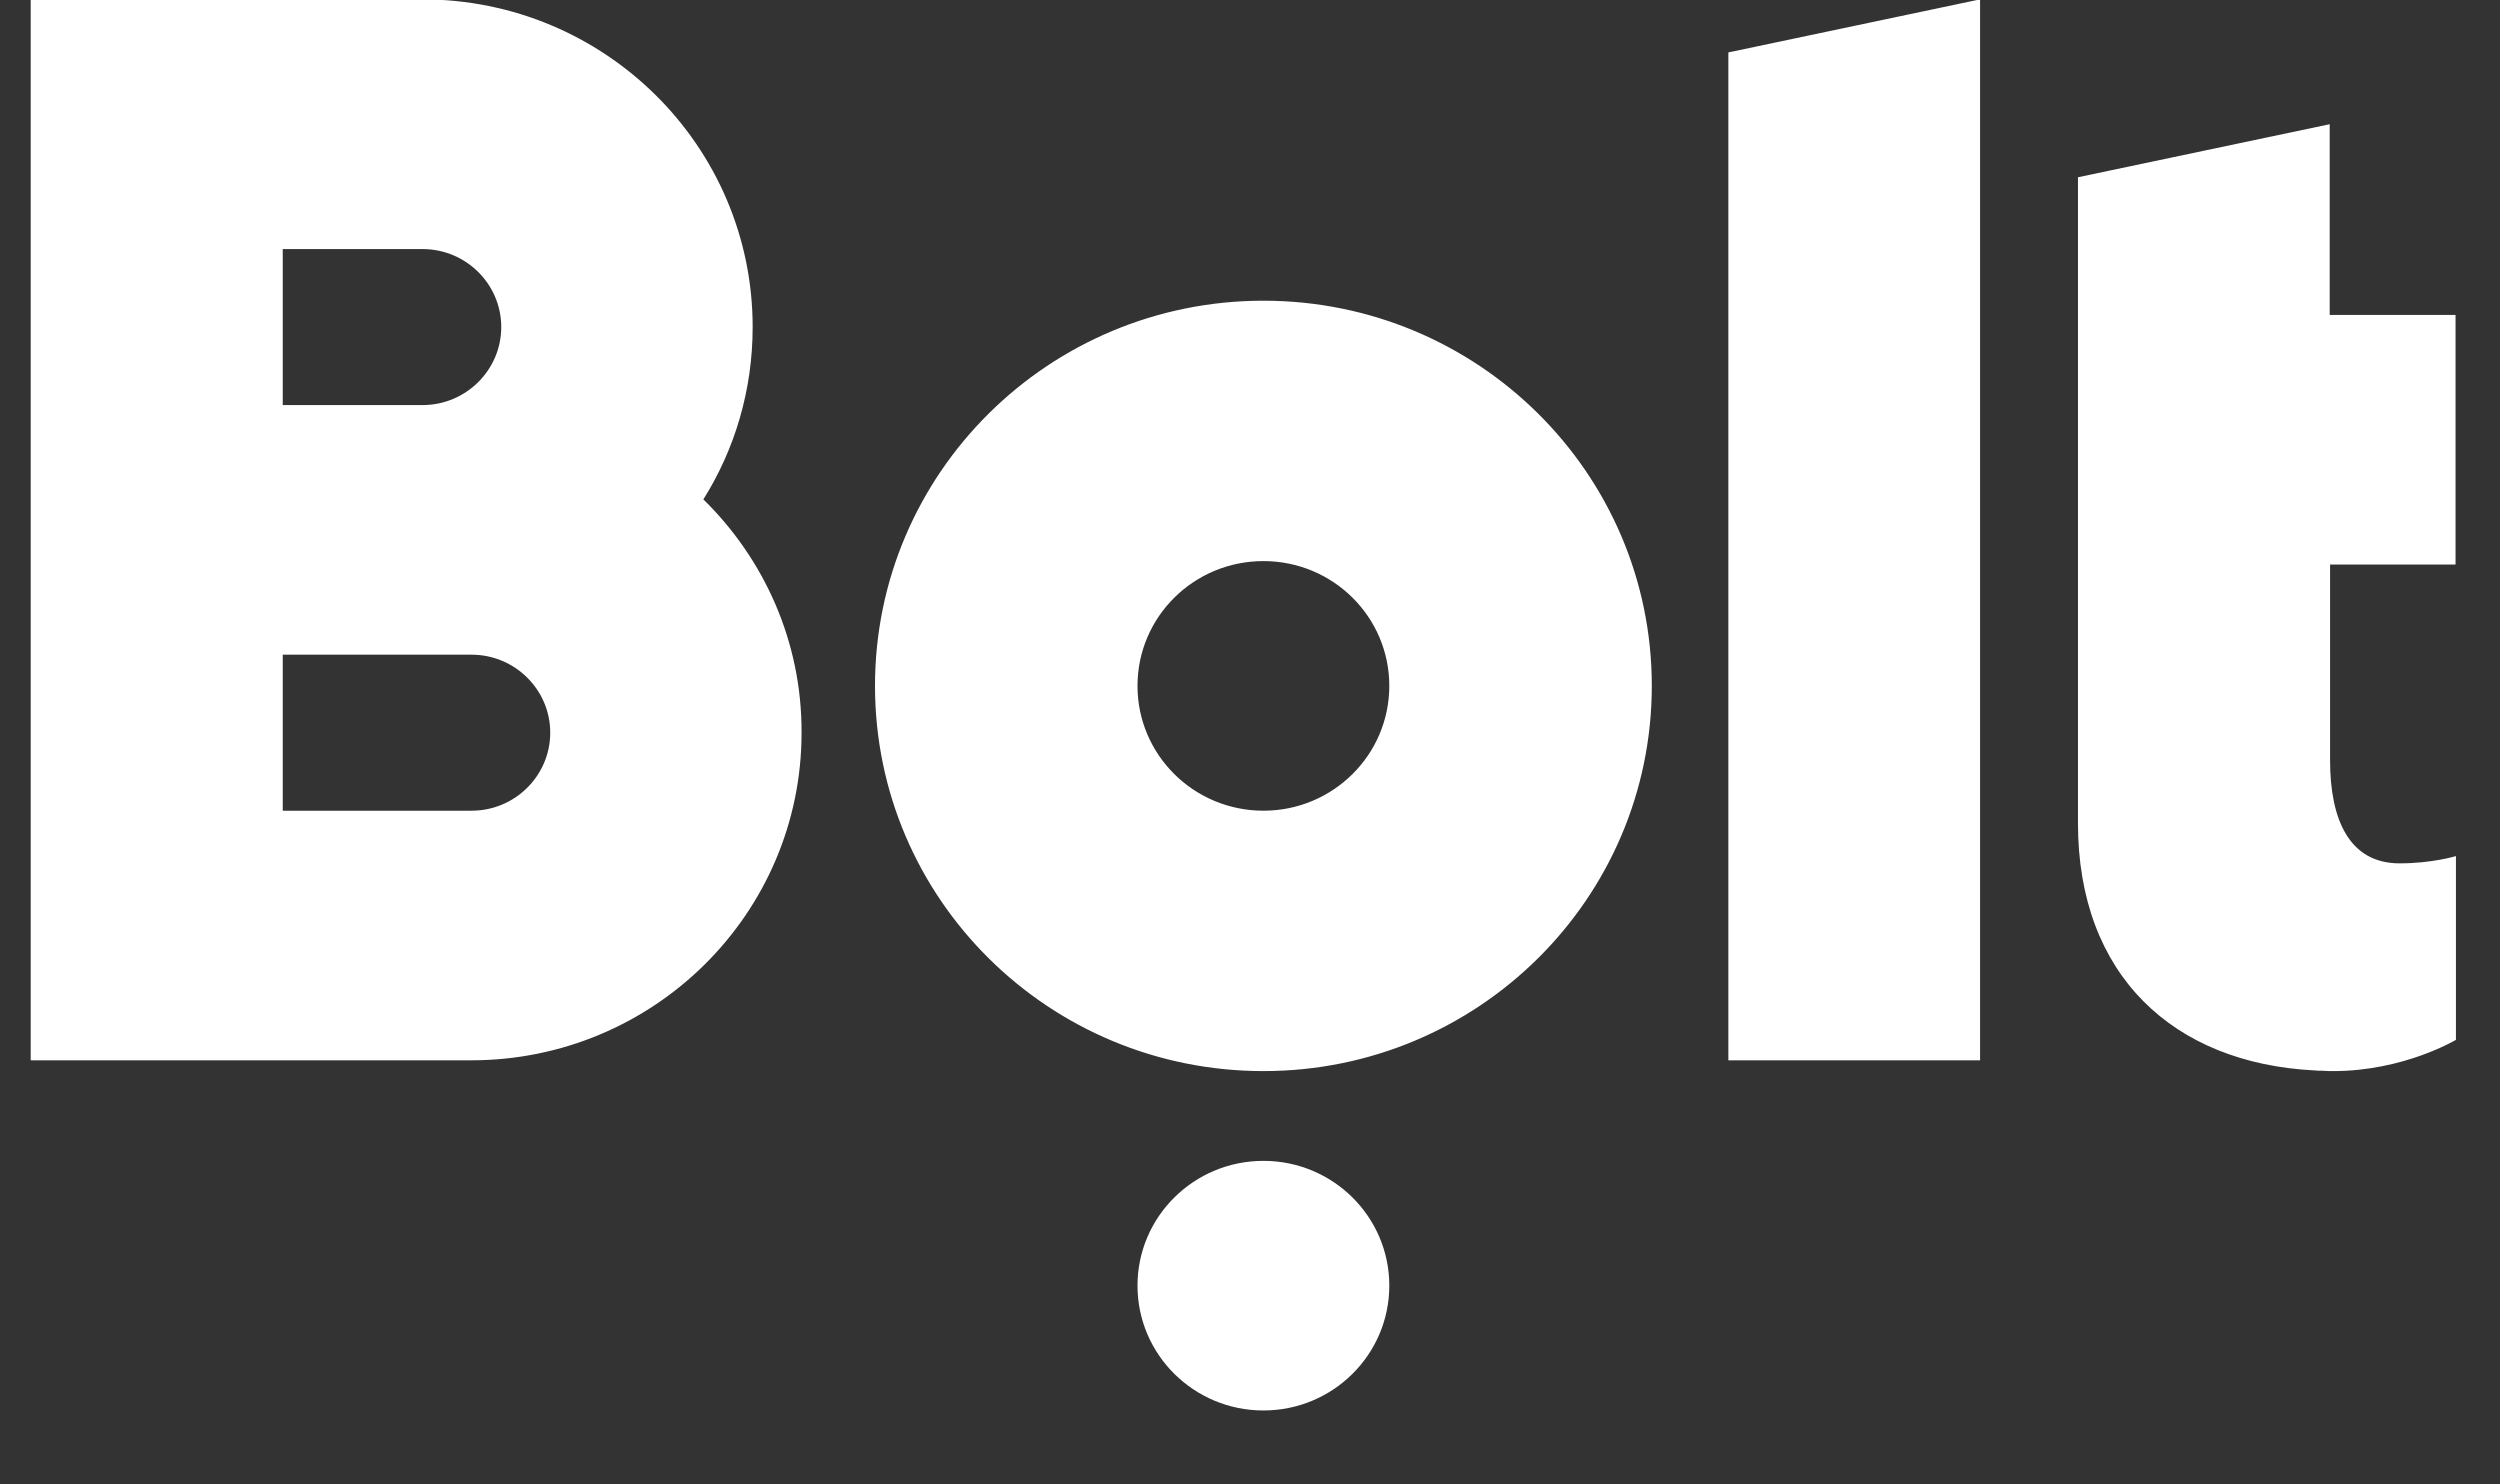 <svg width="32" height="19" viewBox="0 0 32 19" fill="none" xmlns="http://www.w3.org/2000/svg">
<rect x="0" y="0" width="32" height="19" fill="#333333" stroke="none"/>
<g clip-path="url(#clip0_28_404)">
<path fill-rule="evenodd" clip-rule="evenodd" d="M25.345 -0.008V13.572H22.123V0.671L25.345 -0.008ZM16.172 14.859C17.061 14.859 17.783 15.574 17.783 16.456C17.783 17.339 17.061 18.054 16.172 18.054C15.282 18.054 14.56 17.339 14.56 16.456C14.56 15.574 15.282 14.859 16.172 14.859ZM16.172 3.849C18.915 3.849 21.143 6.054 21.143 8.779C21.143 11.504 18.915 13.71 16.172 13.71C13.424 13.71 11.2 11.504 11.2 8.779C11.2 6.054 13.428 3.849 16.172 3.849ZM16.172 10.377C17.062 10.377 17.783 9.662 17.783 8.779C17.783 7.896 17.062 7.182 16.172 7.182C15.281 7.182 14.56 7.896 14.56 8.779C14.56 9.662 15.281 10.377 16.172 10.377ZM6.036 10.377C6.591 10.377 7.043 9.929 7.043 9.378C7.043 8.828 6.591 8.38 6.036 8.38H3.619V10.377H6.036ZM3.619 3.188V5.185H5.409C5.964 5.185 6.416 4.736 6.416 4.186C6.416 3.636 5.964 3.188 5.409 3.188H3.619ZM9.003 6.392C9.781 7.155 10.264 8.211 10.26 9.378C10.26 11.695 8.367 13.572 6.031 13.572H0.393V-0.008H5.405C7.741 -0.008 9.634 1.87 9.634 4.186C9.634 4.994 9.405 5.753 9.003 6.392ZM31.431 7.226H29.825V9.733C29.825 10.492 30.071 11.051 30.715 11.051C31.132 11.051 31.436 10.958 31.436 10.958V13.31C31.436 13.31 30.769 13.71 29.865 13.71H29.825C29.785 13.71 29.749 13.705 29.709 13.705H29.677C29.659 13.705 29.637 13.701 29.619 13.701C27.82 13.607 26.598 12.485 26.598 10.537V2.269L29.82 1.59V4.031H31.431V7.226Z" fill="white"/>
</g>
<defs>
<clipPath id="clip0_28_404">
<rect width="31.156" height="18.062" fill="white" transform="translate(0.393 -0.008)"/>
</clipPath>
</defs>
</svg>
